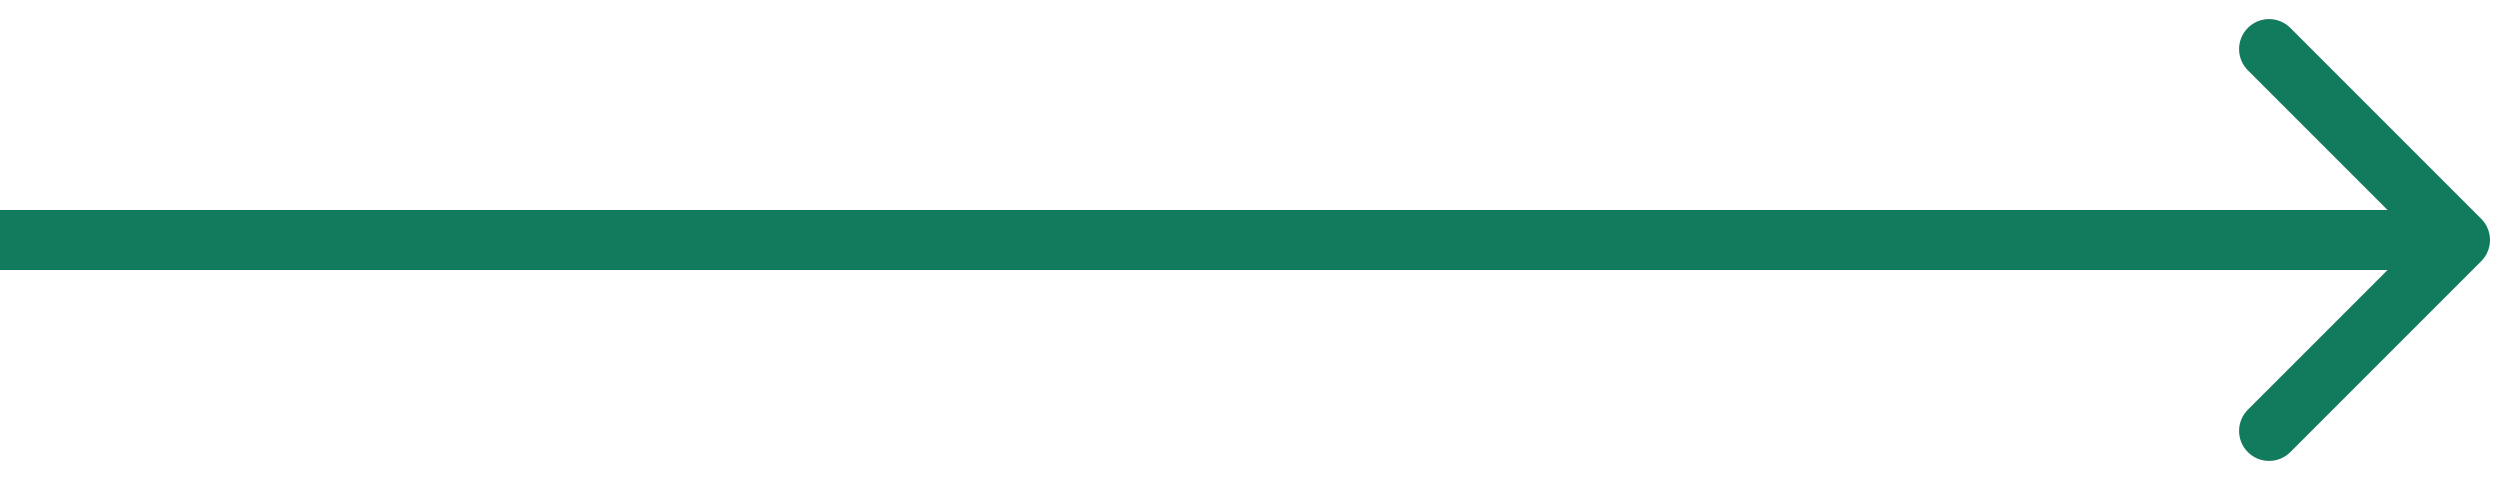 <?xml version="1.0" encoding="UTF-8"?> <svg xmlns="http://www.w3.org/2000/svg" width="125" height="24" viewBox="0 0 125 24" fill="none"> <path d="M124.061 13.061C124.646 12.475 124.646 11.525 124.061 10.939L114.515 1.393C113.929 0.808 112.979 0.808 112.393 1.393C111.808 1.979 111.808 2.929 112.393 3.515L120.879 12L112.393 20.485C111.808 21.071 111.808 22.021 112.393 22.607C112.979 23.192 113.929 23.192 114.515 22.607L124.061 13.061ZM1.31134e-07 13.5L123 13.5L123 10.5L-1.31134e-07 10.5L1.31134e-07 13.5Z" fill="#127A5D"></path> </svg> 